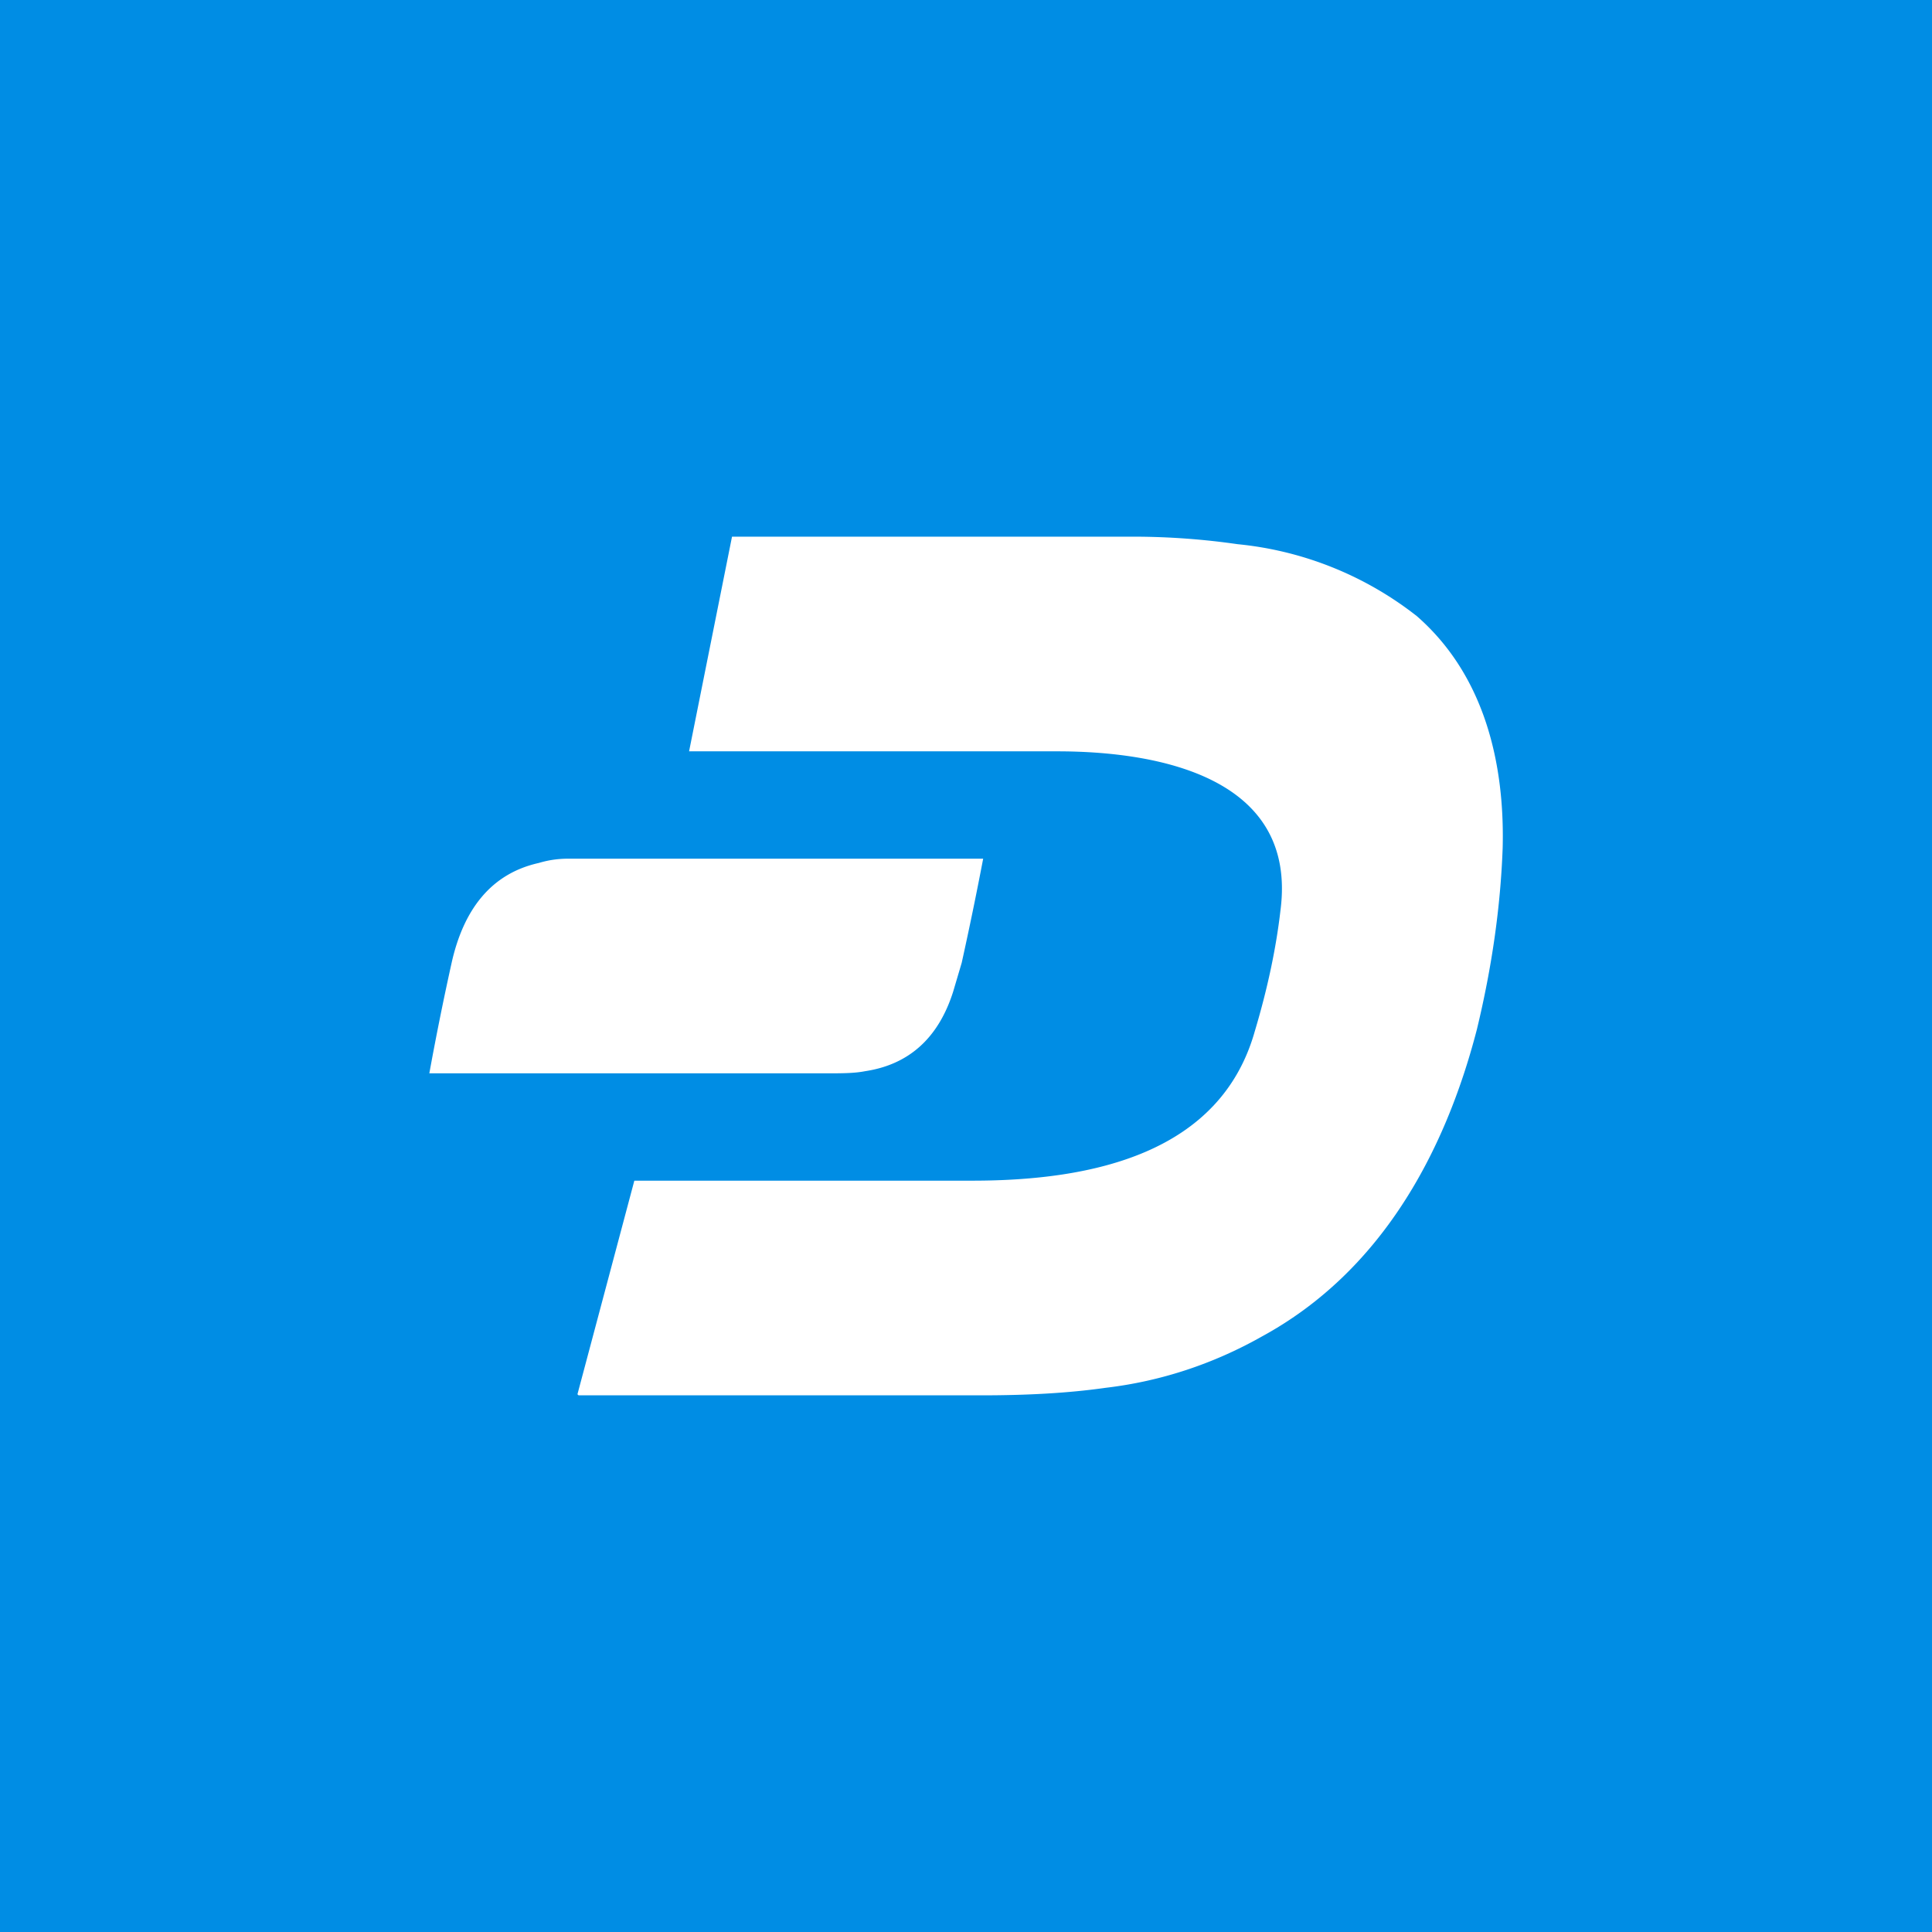 <!-- by TradingView --><svg width="18" height="18" viewBox="0 0 18 18" xmlns="http://www.w3.org/2000/svg"><path fill="#008DE4" d="M0 0h18v18H0z"/><path d="M11.93 8.48c-.04.35-.12.73-.24 1.13-.32 1.13-1.5 1.39-2.63 1.39H5.91l-.53 1.99.01.01h3.76c.41 0 .8-.02 1.15-.07.51-.06 1-.22 1.46-.48 1.1-.6 1.7-1.7 2-2.86.14-.58.22-1.14.24-1.69.02-.79-.17-1.61-.8-2.16a3.21 3.21 0 0 0-1.67-.67 6.85 6.85 0 0 0-.95-.07 18025.2 18025.2 0 0 1-3.76 0l-.4 2h3.43c.94 0 2.24.24 2.08 1.48Zm-6.91-.44c-.45.1-.7.44-.81.92A27.4 27.4 0 0 0 4 10h3.7c.14 0 .26 0 .36-.02.4-.06.68-.3.82-.74l.08-.27A33.68 33.68 0 0 0 9.16 8H5.3c-.09 0-.18.01-.28.04Z" fill="#fff"/></svg>